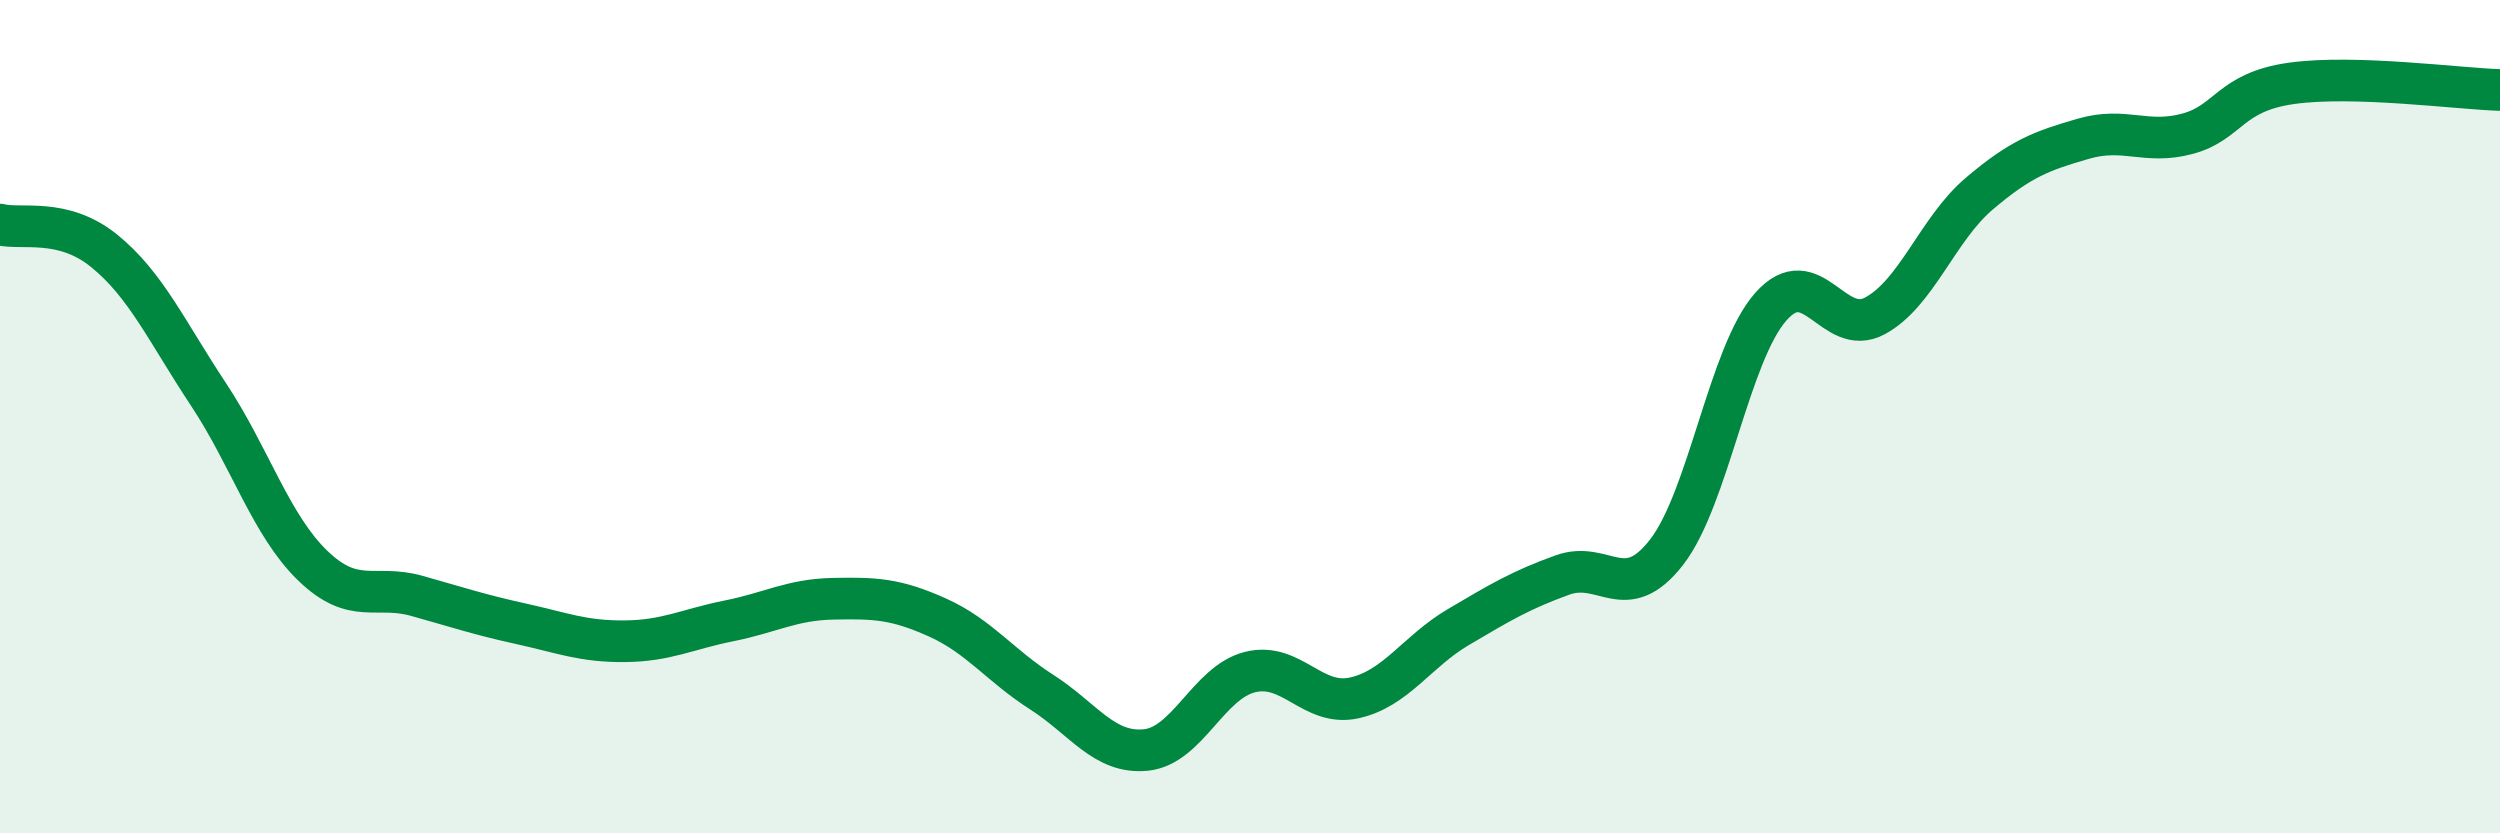 
    <svg width="60" height="20" viewBox="0 0 60 20" xmlns="http://www.w3.org/2000/svg">
      <path
        d="M 0,5.39 C 0.5,5.52 1.5,5.21 2.5,6.02 C 3.5,6.83 4,7.95 5,9.46 C 6,10.97 6.5,12.6 7.5,13.57 C 8.5,14.54 9,14.02 10,14.3 C 11,14.58 11.5,14.75 12.5,14.97 C 13.5,15.19 14,15.4 15,15.39 C 16,15.38 16.5,15.1 17.5,14.9 C 18.5,14.7 19,14.39 20,14.37 C 21,14.35 21.5,14.37 22.5,14.82 C 23.5,15.27 24,15.97 25,16.61 C 26,17.25 26.5,18.1 27.5,18 C 28.5,17.9 29,16.38 30,16.13 C 31,15.88 31.5,16.97 32.5,16.75 C 33.5,16.53 34,15.64 35,15.05 C 36,14.46 36.5,14.16 37.5,13.8 C 38.5,13.44 39,14.54 40,13.25 C 41,11.96 41.5,8.49 42.5,7.36 C 43.5,6.23 44,8.12 45,7.58 C 46,7.04 46.5,5.5 47.5,4.65 C 48.5,3.8 49,3.62 50,3.33 C 51,3.04 51.5,3.48 52.5,3.21 C 53.5,2.94 53.5,2.21 55,2 C 56.5,1.79 59,2.13 60,2.16L60 20L0 20Z"
        fill="#008740"
        opacity="0.1"
        stroke-linecap="round"
        stroke-linejoin="round"
      />
      <path
        d="M 0,5.39 C 0.5,5.52 1.5,5.21 2.5,6.02 C 3.5,6.83 4,7.95 5,9.46 C 6,10.97 6.5,12.6 7.5,13.57 C 8.5,14.54 9,14.02 10,14.3 C 11,14.58 11.5,14.75 12.5,14.97 C 13.5,15.19 14,15.4 15,15.39 C 16,15.38 16.5,15.1 17.5,14.9 C 18.5,14.7 19,14.39 20,14.37 C 21,14.35 21.5,14.37 22.5,14.82 C 23.5,15.27 24,15.97 25,16.61 C 26,17.25 26.5,18.1 27.5,18 C 28.5,17.9 29,16.38 30,16.13 C 31,15.88 31.5,16.97 32.5,16.75 C 33.5,16.53 34,15.64 35,15.05 C 36,14.46 36.5,14.16 37.5,13.8 C 38.5,13.44 39,14.54 40,13.25 C 41,11.96 41.5,8.49 42.5,7.36 C 43.5,6.23 44,8.12 45,7.58 C 46,7.04 46.5,5.5 47.5,4.65 C 48.5,3.8 49,3.62 50,3.33 C 51,3.04 51.5,3.48 52.5,3.21 C 53.5,2.94 53.5,2.21 55,2 C 56.5,1.79 59,2.13 60,2.16"
        stroke="#008740"
        stroke-width="1"
        fill="none"
        stroke-linecap="round"
        stroke-linejoin="round"
      />
    </svg>
  